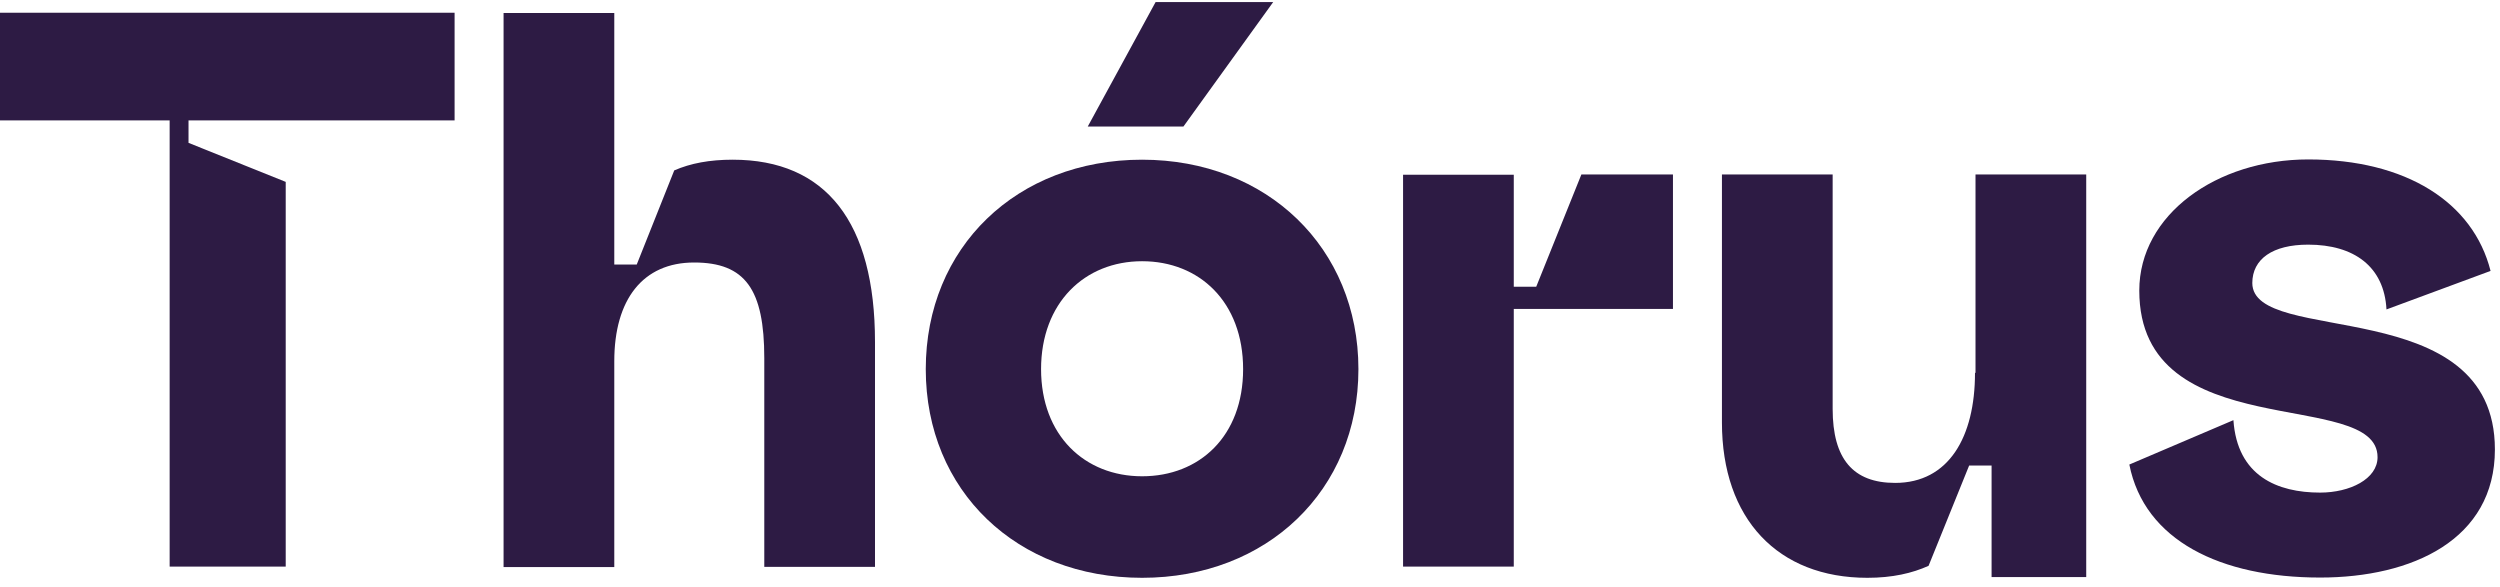 <svg xmlns="http://www.w3.org/2000/svg" width="98" height="23" viewBox="0 0 98 23" fill="none"><path d="M0 4.72H6.65V22.21H11.2V7.13L7.39 5.6V4.72H17.82V0.5H0V4.72Z" fill="#2D1B44"></path><path d="M28.72 6.26C27.82 6.26 27.07 6.4 26.43 6.68L24.96 10.37H24.08V0.51H19.74V22.23H24.08V14.16C24.08 11.74 25.2 10.29 27.21 10.29C29.22 10.29 29.96 11.35 29.96 14.04V22.22H34.3V13.41C34.3 8.71 32.38 6.26 28.72 6.26Z" fill="#2D1B44"></path><path d="M49.91 0.08H45.3L42.64 4.96H46.39L49.91 0.08Z" fill="#2D1B44"></path><path d="M44.77 6.26C39.86 6.26 36.29 9.69 36.29 14.47C36.29 19.25 39.87 22.65 44.77 22.65C49.67 22.65 53.25 19.22 53.25 14.47C53.25 9.72 49.67 6.26 44.77 6.26ZM44.77 18.67C42.52 18.67 40.81 17.07 40.81 14.47C40.81 11.87 42.52 10.24 44.77 10.24C47.02 10.24 48.73 11.84 48.73 14.47C48.73 17.1 47.02 18.67 44.77 18.67Z" fill="#2D1B44"></path><path d="M60.22 11.24H59.34V6.85H55V22.21H59.34V14.83V12.11H65.58V6.84H61.99L60.22 11.24Z" fill="#2D1B44"></path><path d="M88.29 11.1C88.29 10.15 89.09 9.59 90.48 9.59C92.28 9.59 93.46 10.45 93.55 12.13L97.63 10.62C96.95 7.93 94.32 6.25 90.48 6.25C86.9 6.25 83.86 8.41 83.86 11.39C83.86 17.54 93.2 15.17 93.2 17.92C93.2 18.78 92.11 19.31 90.95 19.31C89.27 19.31 87.7 18.66 87.55 16.47L83.47 18.21C84.06 21.19 87.05 22.64 90.95 22.64C94.55 22.64 97.8 21.16 97.8 17.62C97.8 11.42 88.29 13.6 88.29 11.09" fill="#2D1B44"></path><path d="M77.42 14.62C77.42 17.13 76.39 18.93 74.29 18.93C72.64 18.93 71.84 17.99 71.84 16.03V6.84H67.5V16.56C67.5 20.34 69.69 22.65 73.2 22.65C74.18 22.65 74.96 22.47 75.6 22.18L77.19 18.25H78.07V22.62H81.78V6.84H77.44V14.61L77.42 14.62Z" fill="#2D1B44"></path></svg>